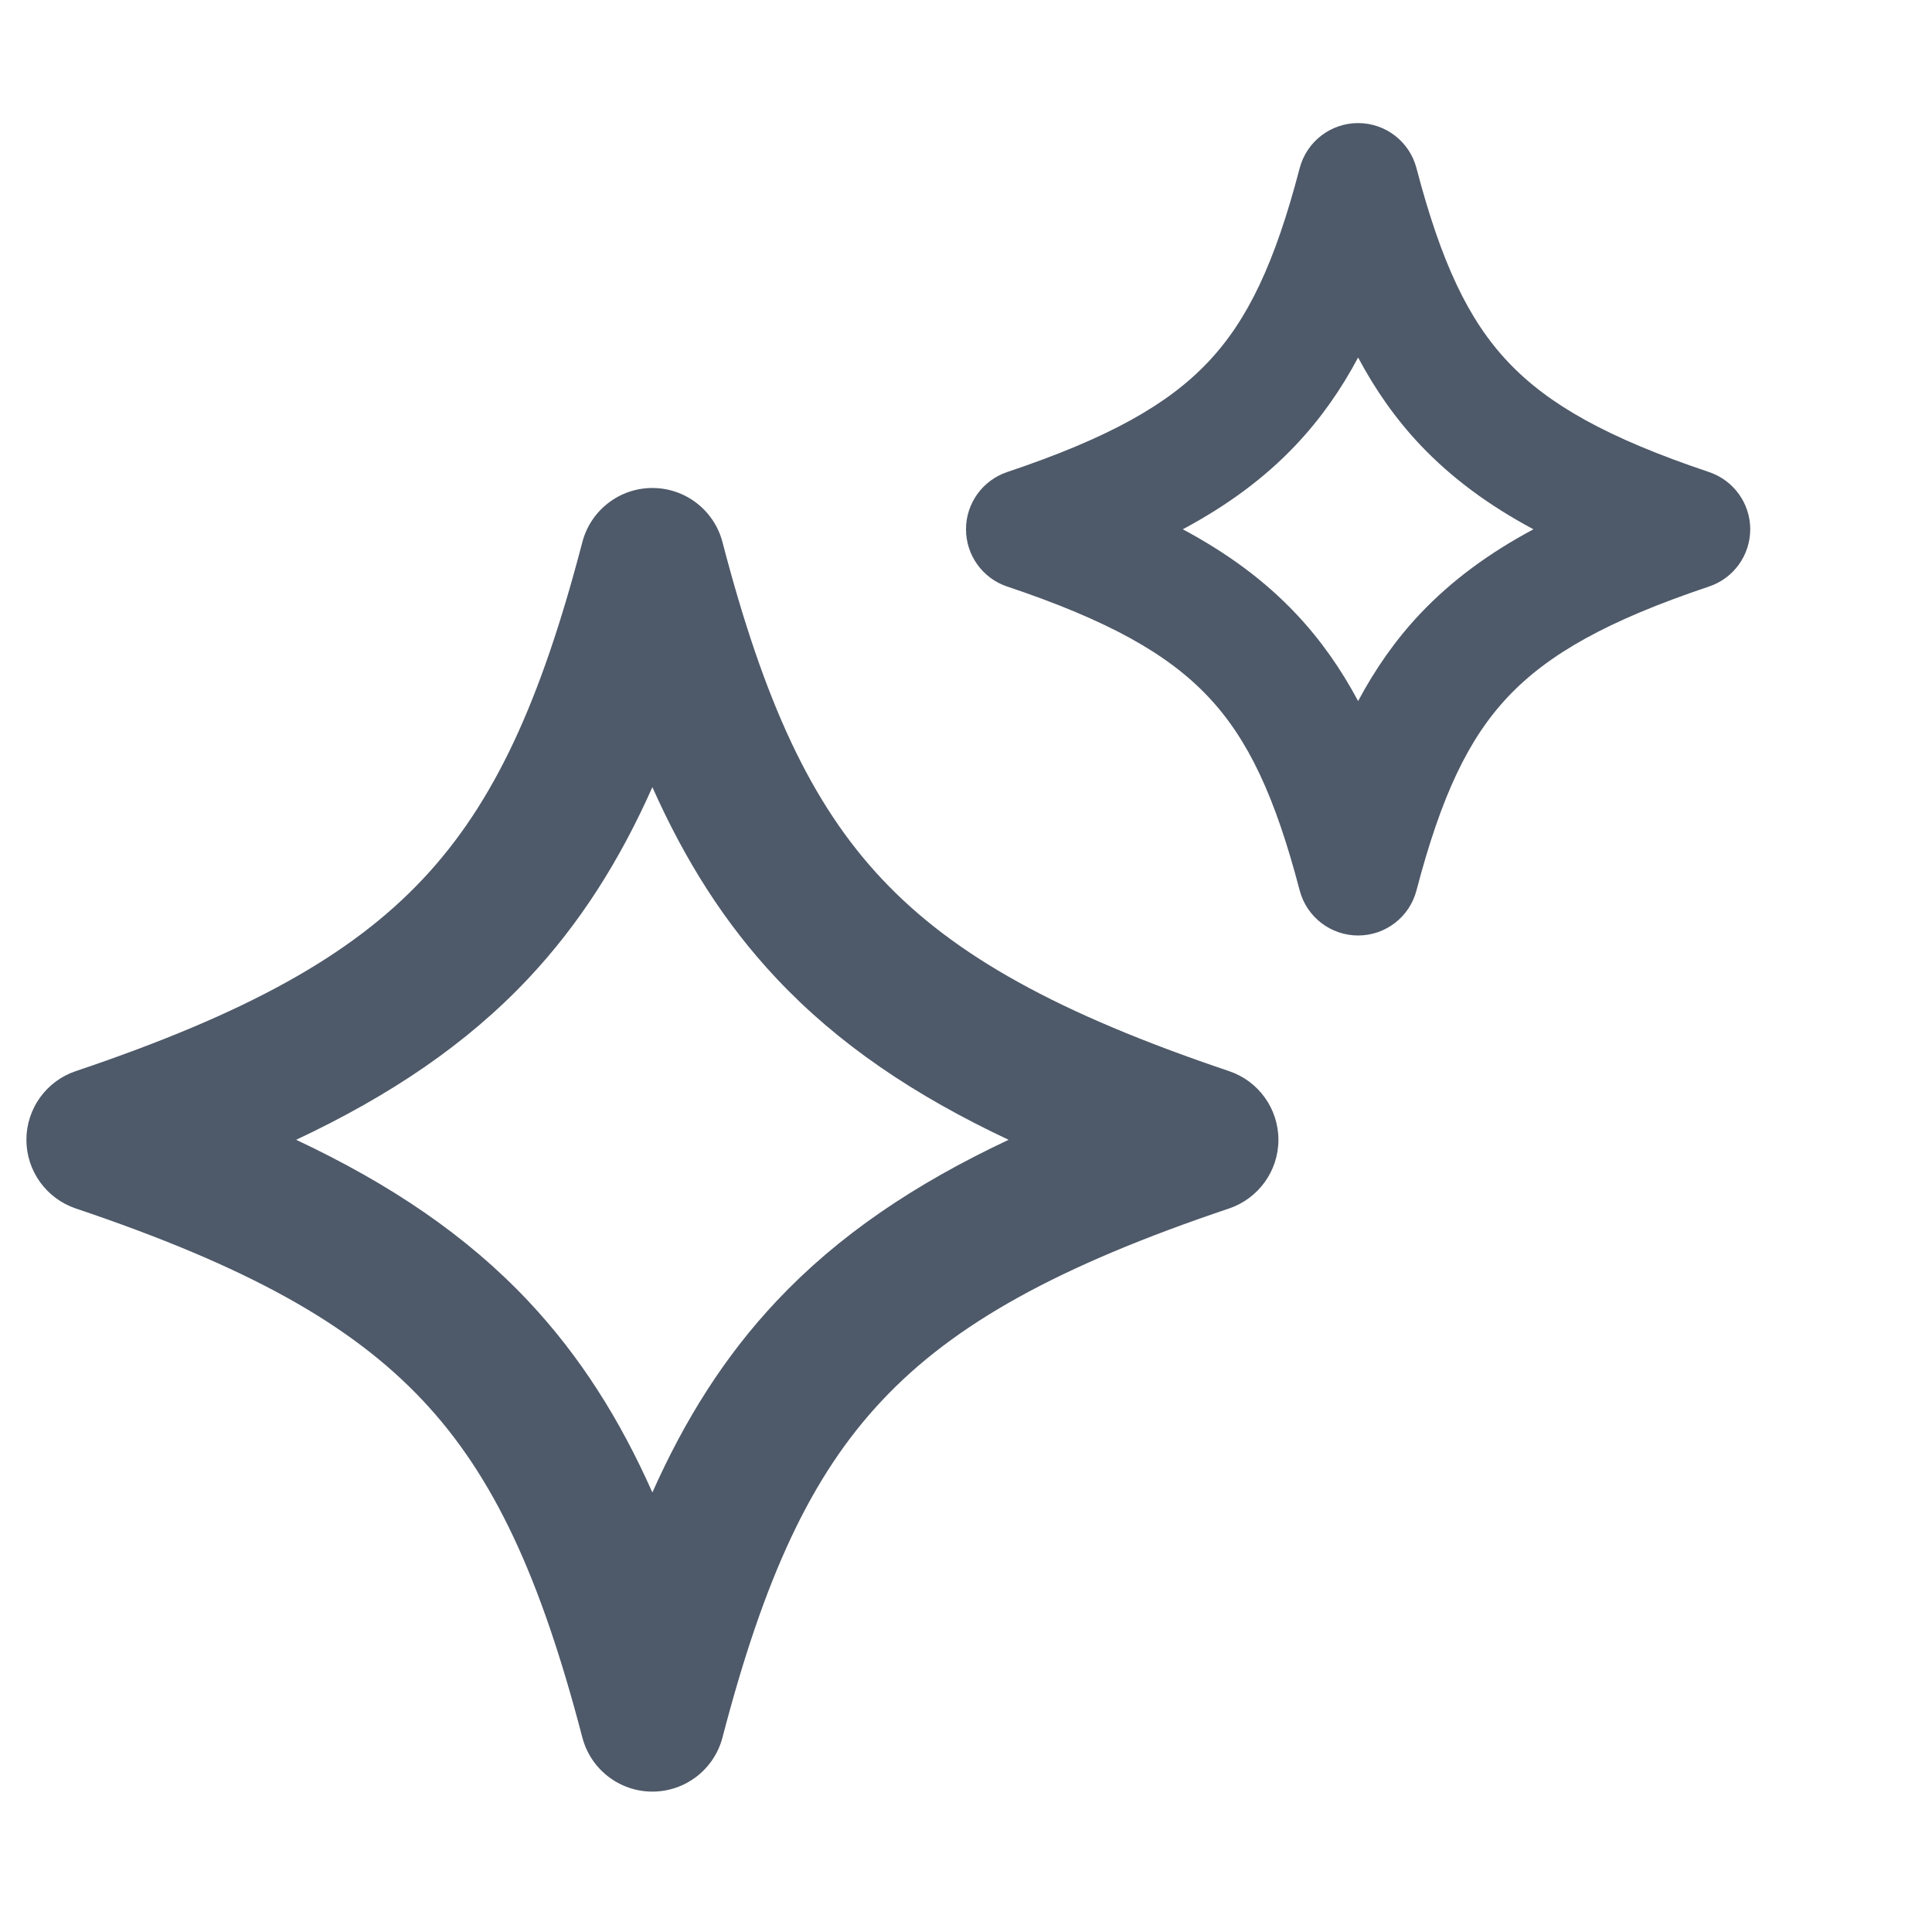 <svg width="24" height="24" viewBox="0 0 24 24" fill="none" xmlns="http://www.w3.org/2000/svg">
<path fill-rule="evenodd" clip-rule="evenodd" d="M17.596 2.089C17.51 1.759 17.212 1.529 16.871 1.529C16.53 1.529 16.232 1.759 16.145 2.089C15.839 3.26 15.504 3.972 15.008 4.497C14.509 5.025 13.775 5.44 12.511 5.864C12.206 5.967 12 6.253 12 6.575C12 6.897 12.206 7.184 12.511 7.286C13.775 7.71 14.509 8.126 15.008 8.654C15.504 9.179 15.839 9.89 16.145 11.061C16.232 11.391 16.53 11.621 16.871 11.621C17.212 11.621 17.51 11.391 17.596 11.061C17.903 9.89 18.238 9.179 18.734 8.654C19.233 8.126 19.967 7.71 21.23 7.286C21.536 7.184 21.742 6.897 21.742 6.575C21.742 6.253 21.536 5.967 21.23 5.864C19.967 5.44 19.233 5.025 18.734 4.497C18.238 3.972 17.903 3.26 17.596 2.089ZM16.098 5.527C16.406 5.201 16.658 4.841 16.871 4.441C17.084 4.841 17.335 5.201 17.643 5.527C18.036 5.942 18.5 6.281 19.049 6.575C18.5 6.869 18.036 7.208 17.643 7.623C17.335 7.949 17.084 8.31 16.871 8.709C16.658 8.31 16.406 7.949 16.098 7.623C15.706 7.208 15.242 6.869 14.693 6.575C15.242 6.281 15.706 5.942 16.098 5.527ZM8.975 6.735C8.872 6.339 8.514 6.062 8.104 6.062C7.695 6.062 7.337 6.339 7.234 6.735C6.716 8.72 6.138 9.98 5.25 10.923C4.36 11.869 3.071 12.588 0.941 13.306C0.575 13.429 0.328 13.773 0.328 14.159C0.328 14.545 0.575 14.888 0.941 15.012C3.071 15.729 4.359 16.448 5.25 17.395C6.138 18.338 6.716 19.598 7.234 21.583C7.337 21.979 7.695 22.256 8.104 22.256C8.514 22.256 8.872 21.979 8.975 21.583C9.493 19.598 10.071 18.338 10.959 17.395C11.849 16.448 13.138 15.729 15.268 15.012C15.634 14.888 15.881 14.545 15.881 14.159C15.881 13.773 15.634 13.429 15.268 13.306C13.138 12.588 11.849 11.869 10.959 10.923C10.071 9.98 9.493 8.72 8.975 6.735ZM6.561 16.161C5.795 15.348 4.852 14.711 3.679 14.159C4.852 13.607 5.795 12.97 6.561 12.157C7.206 11.471 7.7 10.687 8.104 9.778C8.509 10.687 9.002 11.471 9.648 12.157C10.413 12.97 11.356 13.607 12.529 14.159C11.356 14.711 10.413 15.348 9.648 16.161C9.002 16.847 8.509 17.631 8.104 18.54C7.7 17.631 7.206 16.847 6.561 16.161Z" fill="#4E5969"/>
</svg>
